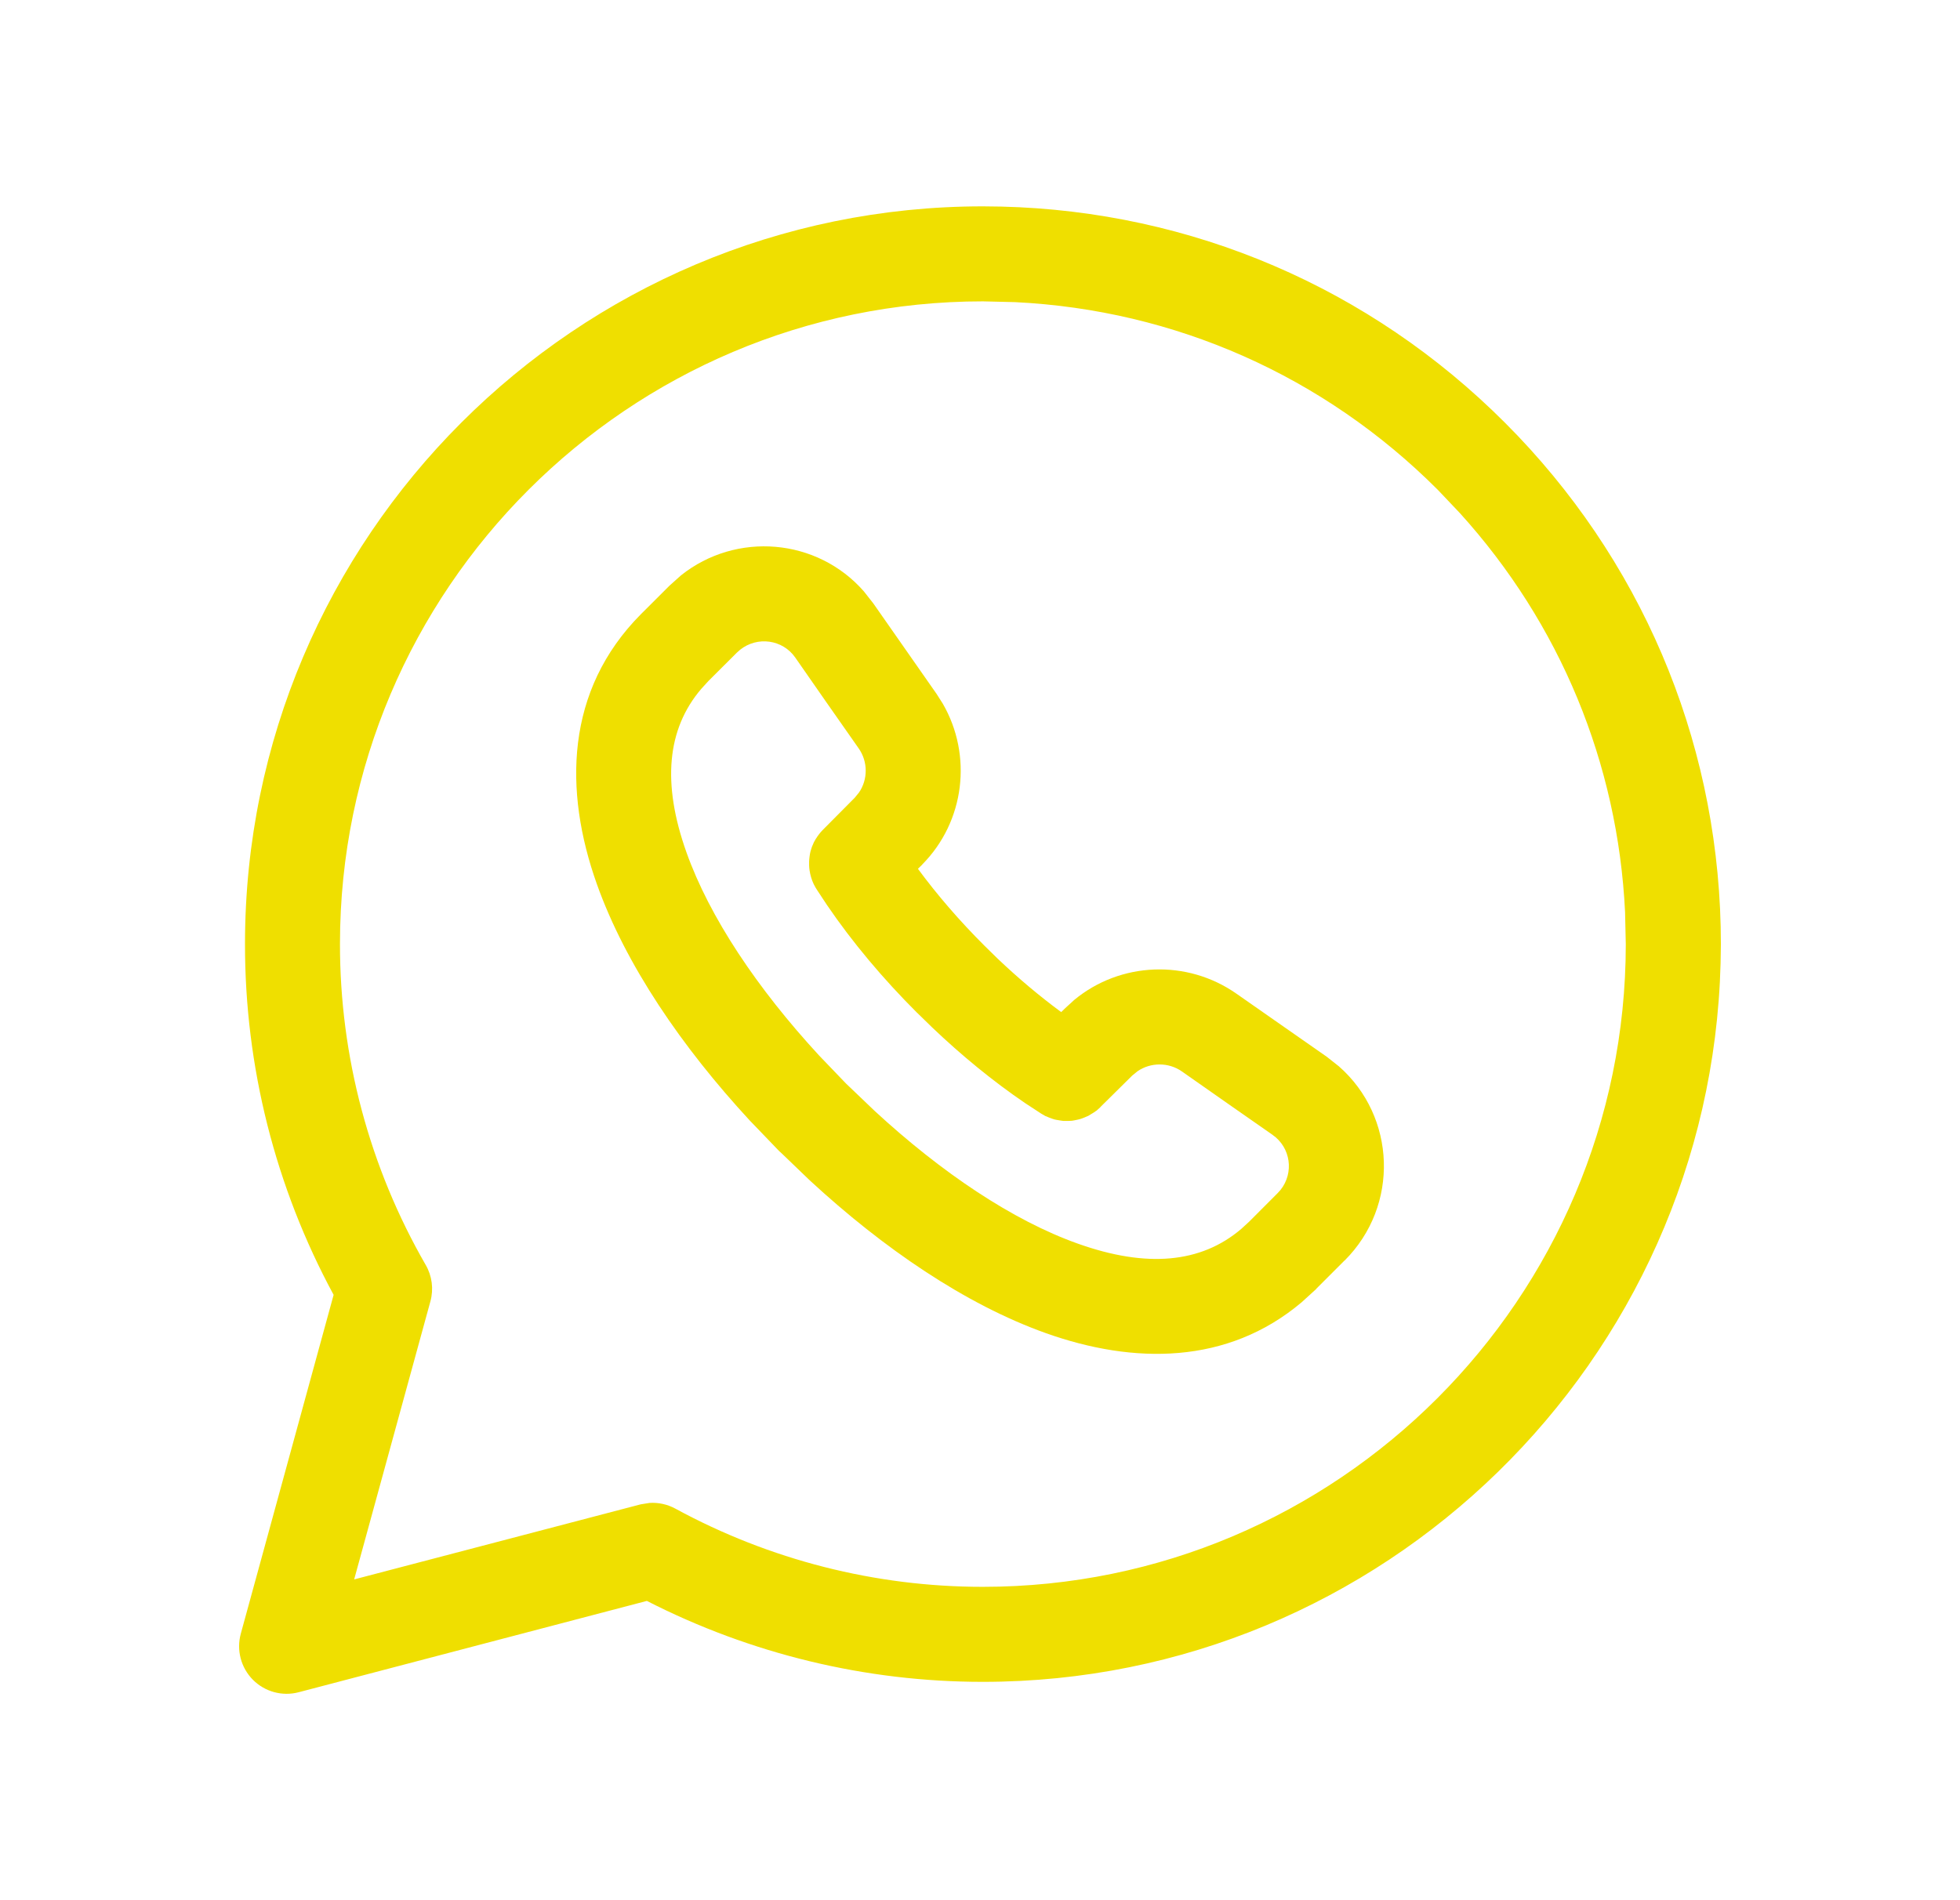 <svg width="33" height="32" viewBox="0 0 33 32" fill="none" xmlns="http://www.w3.org/2000/svg">
<path d="M27.361 15.363C27.24 12.853 26.267 10.503 24.579 8.64L24.207 8.248C22.29 6.33 19.783 5.22 17.09 5.088L16.549 5.075C10.582 5.075 5.725 9.929 5.724 15.894C5.722 17.792 6.22 19.658 7.168 21.303C7.275 21.488 7.303 21.709 7.247 21.914L5.963 26.598L10.786 25.334L10.935 25.31C11.085 25.3 11.236 25.333 11.371 25.406C12.959 26.27 14.737 26.723 16.544 26.723H16.549C22.514 26.723 27.371 21.868 27.373 15.903L27.361 15.363ZM28.969 16.223C28.796 22.924 23.291 28.323 16.549 28.323H16.544C14.577 28.323 12.64 27.854 10.891 26.96L5.029 28.498C4.752 28.571 4.458 28.49 4.257 28.287C4.056 28.083 3.979 27.789 4.054 27.513L5.617 21.806C4.635 19.991 4.122 17.958 4.125 15.892C4.127 9.044 9.699 3.475 16.549 3.475L16.861 3.479C20.066 3.558 23.067 4.845 25.338 7.118L25.555 7.34C27.762 9.66 28.975 12.69 28.974 15.903L28.969 16.223Z" fill="#EFDF00"/>
<path fill-rule="evenodd" clip-rule="evenodd" d="M11.466 9.689C12.396 8.948 13.756 9.06 14.544 9.958L14.704 10.162L15.765 11.68L15.766 11.681L15.874 11.851C16.374 12.717 16.248 13.833 15.525 14.561L15.526 14.562L15.455 14.631C15.779 15.071 16.156 15.508 16.573 15.924L16.576 15.927L16.795 16.142C17.144 16.474 17.505 16.777 17.867 17.044L17.938 16.975L18.088 16.838C18.864 16.197 19.987 16.151 20.819 16.735L22.338 17.796L22.542 17.957C23.505 18.801 23.566 20.303 22.639 21.228L22.638 21.227L22.167 21.698C22.165 21.701 22.162 21.705 22.16 21.708L21.914 21.932C20.664 22.986 19.086 22.976 17.613 22.452C16.25 21.967 14.868 21.018 13.635 19.879L13.165 19.427L13.118 19.384L12.62 18.866C11.482 17.633 10.534 16.25 10.049 14.888C9.49 13.317 9.515 11.626 10.793 10.341L11.274 9.861L11.466 9.689ZM13.39 11.074C13.177 10.768 12.751 10.711 12.461 10.942L12.405 10.992L11.927 11.469L11.805 11.603C11.228 12.281 11.145 13.194 11.557 14.352C11.946 15.446 12.749 16.645 13.79 17.774L14.241 18.244L14.247 18.25L14.727 18.709C15.856 19.751 17.054 20.555 18.149 20.944C19.307 21.356 20.22 21.273 20.898 20.696L21.031 20.574L21.508 20.096L21.559 20.04C21.791 19.75 21.732 19.324 21.425 19.111L21.424 19.11C20.958 18.785 20.456 18.435 19.9 18.044C19.673 17.885 19.372 17.89 19.154 18.039L19.065 18.111L18.545 18.625C18.542 18.629 18.539 18.632 18.535 18.635L18.524 18.648L18.463 18.703C18.46 18.705 18.456 18.707 18.453 18.709C18.428 18.728 18.402 18.744 18.376 18.759C18.359 18.77 18.342 18.781 18.324 18.791C18.302 18.801 18.28 18.81 18.258 18.819C18.233 18.829 18.209 18.839 18.183 18.846C18.163 18.852 18.143 18.856 18.123 18.86C18.098 18.865 18.074 18.871 18.048 18.874C18.019 18.877 17.99 18.876 17.961 18.877C17.943 18.877 17.924 18.878 17.906 18.877C17.88 18.875 17.856 18.87 17.83 18.866C17.807 18.862 17.783 18.859 17.759 18.853C17.738 18.848 17.718 18.84 17.698 18.833C17.671 18.823 17.644 18.814 17.619 18.801C17.614 18.799 17.608 18.798 17.603 18.796L17.532 18.755L17.26 18.577C16.718 18.208 16.189 17.774 15.691 17.299L15.444 17.058L15.441 17.056C14.871 16.487 14.353 15.872 13.923 15.24L13.76 14.993C13.74 14.964 13.723 14.933 13.707 14.902L13.704 14.897C13.704 14.895 13.703 14.893 13.701 14.891C13.665 14.816 13.642 14.736 13.63 14.655C13.626 14.628 13.624 14.601 13.623 14.574C13.623 14.553 13.623 14.531 13.623 14.51C13.624 14.483 13.626 14.456 13.63 14.428C13.634 14.398 13.638 14.368 13.646 14.338C13.647 14.332 13.649 14.327 13.651 14.321C13.662 14.28 13.677 14.24 13.696 14.201C13.698 14.197 13.7 14.192 13.701 14.188C13.72 14.151 13.742 14.115 13.766 14.081C13.772 14.072 13.779 14.063 13.786 14.054C13.806 14.027 13.828 14.001 13.853 13.976L14.39 13.435L14.391 13.434L14.463 13.346C14.612 13.129 14.617 12.829 14.456 12.601C14.065 12.045 13.714 11.541 13.39 11.074Z" fill="#EFDF00"/>
</svg>
